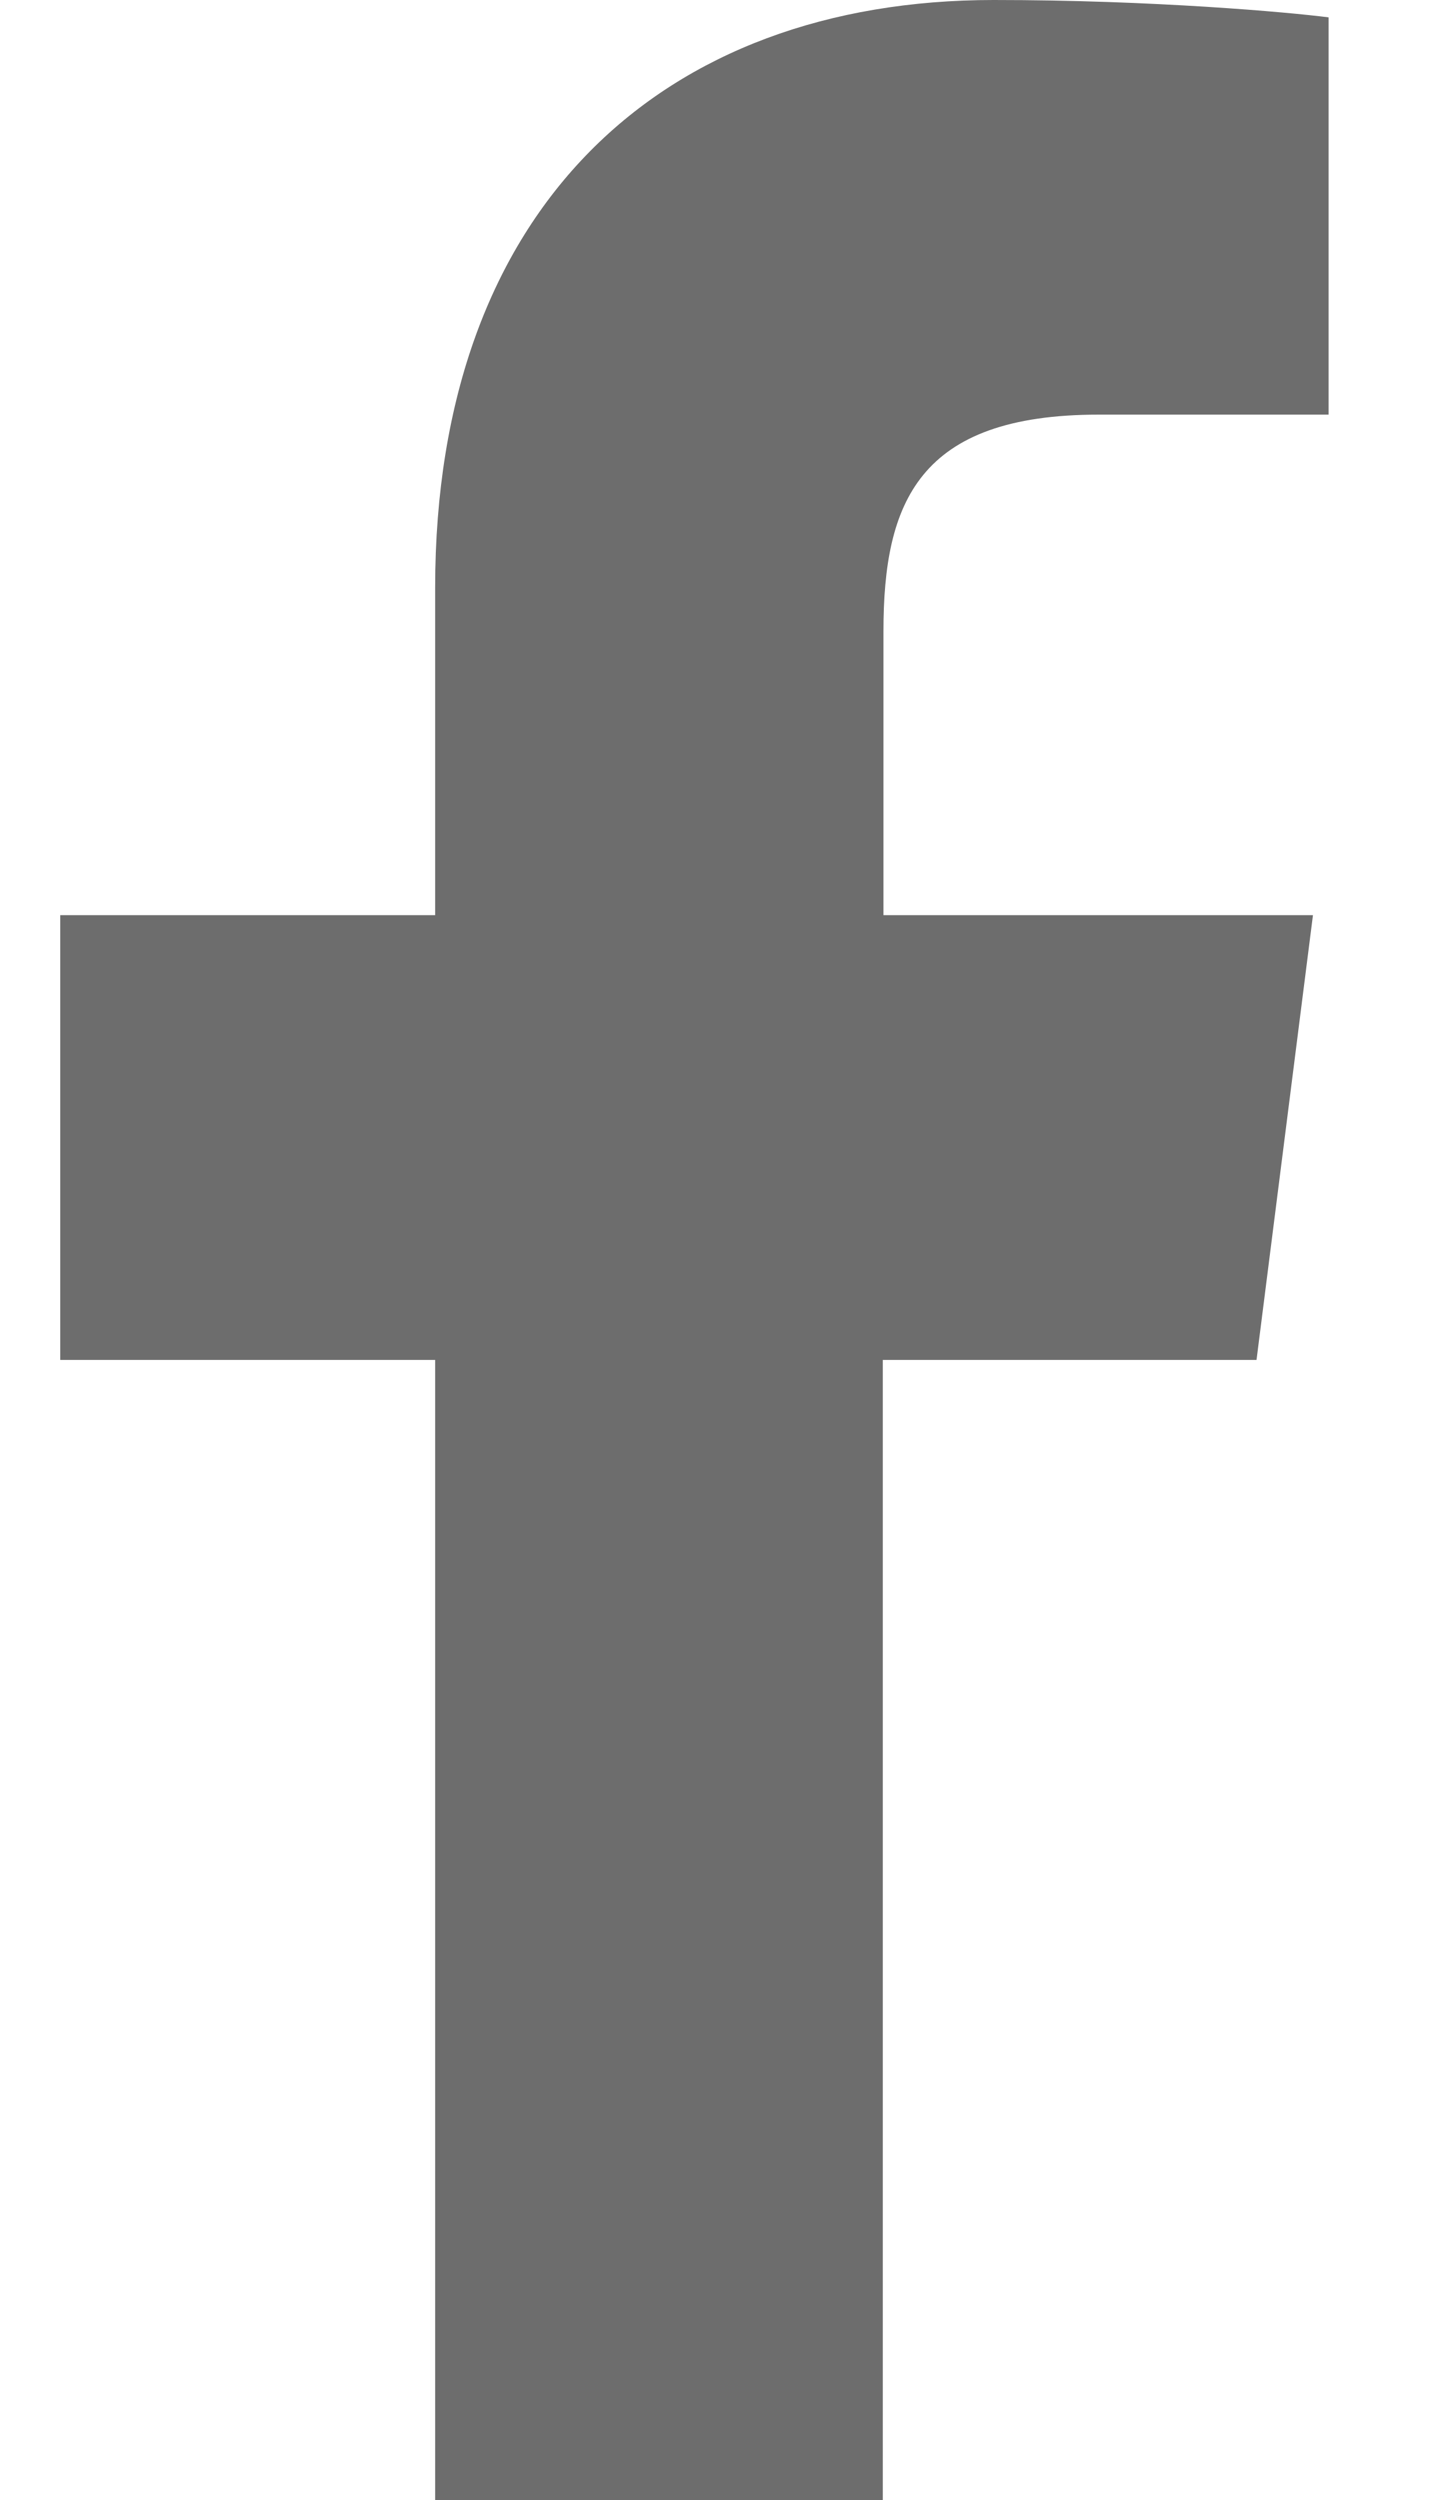 <svg width="11" height="19" viewBox="0 0 11 19" fill="none" xmlns="http://www.w3.org/2000/svg">
<path d="M6.711 19V10.335H9.552L9.981 6.955H6.716V4.797C6.716 3.819 6.982 3.151 8.353 3.151H10.1V0.132C9.8 0.093 8.762 0 7.554 0C5.036 0 3.308 1.573 3.308 4.466V6.955H0.458V10.335H3.308V19H6.716H6.711Z" fill="#6D6D6D"/>
</svg>
